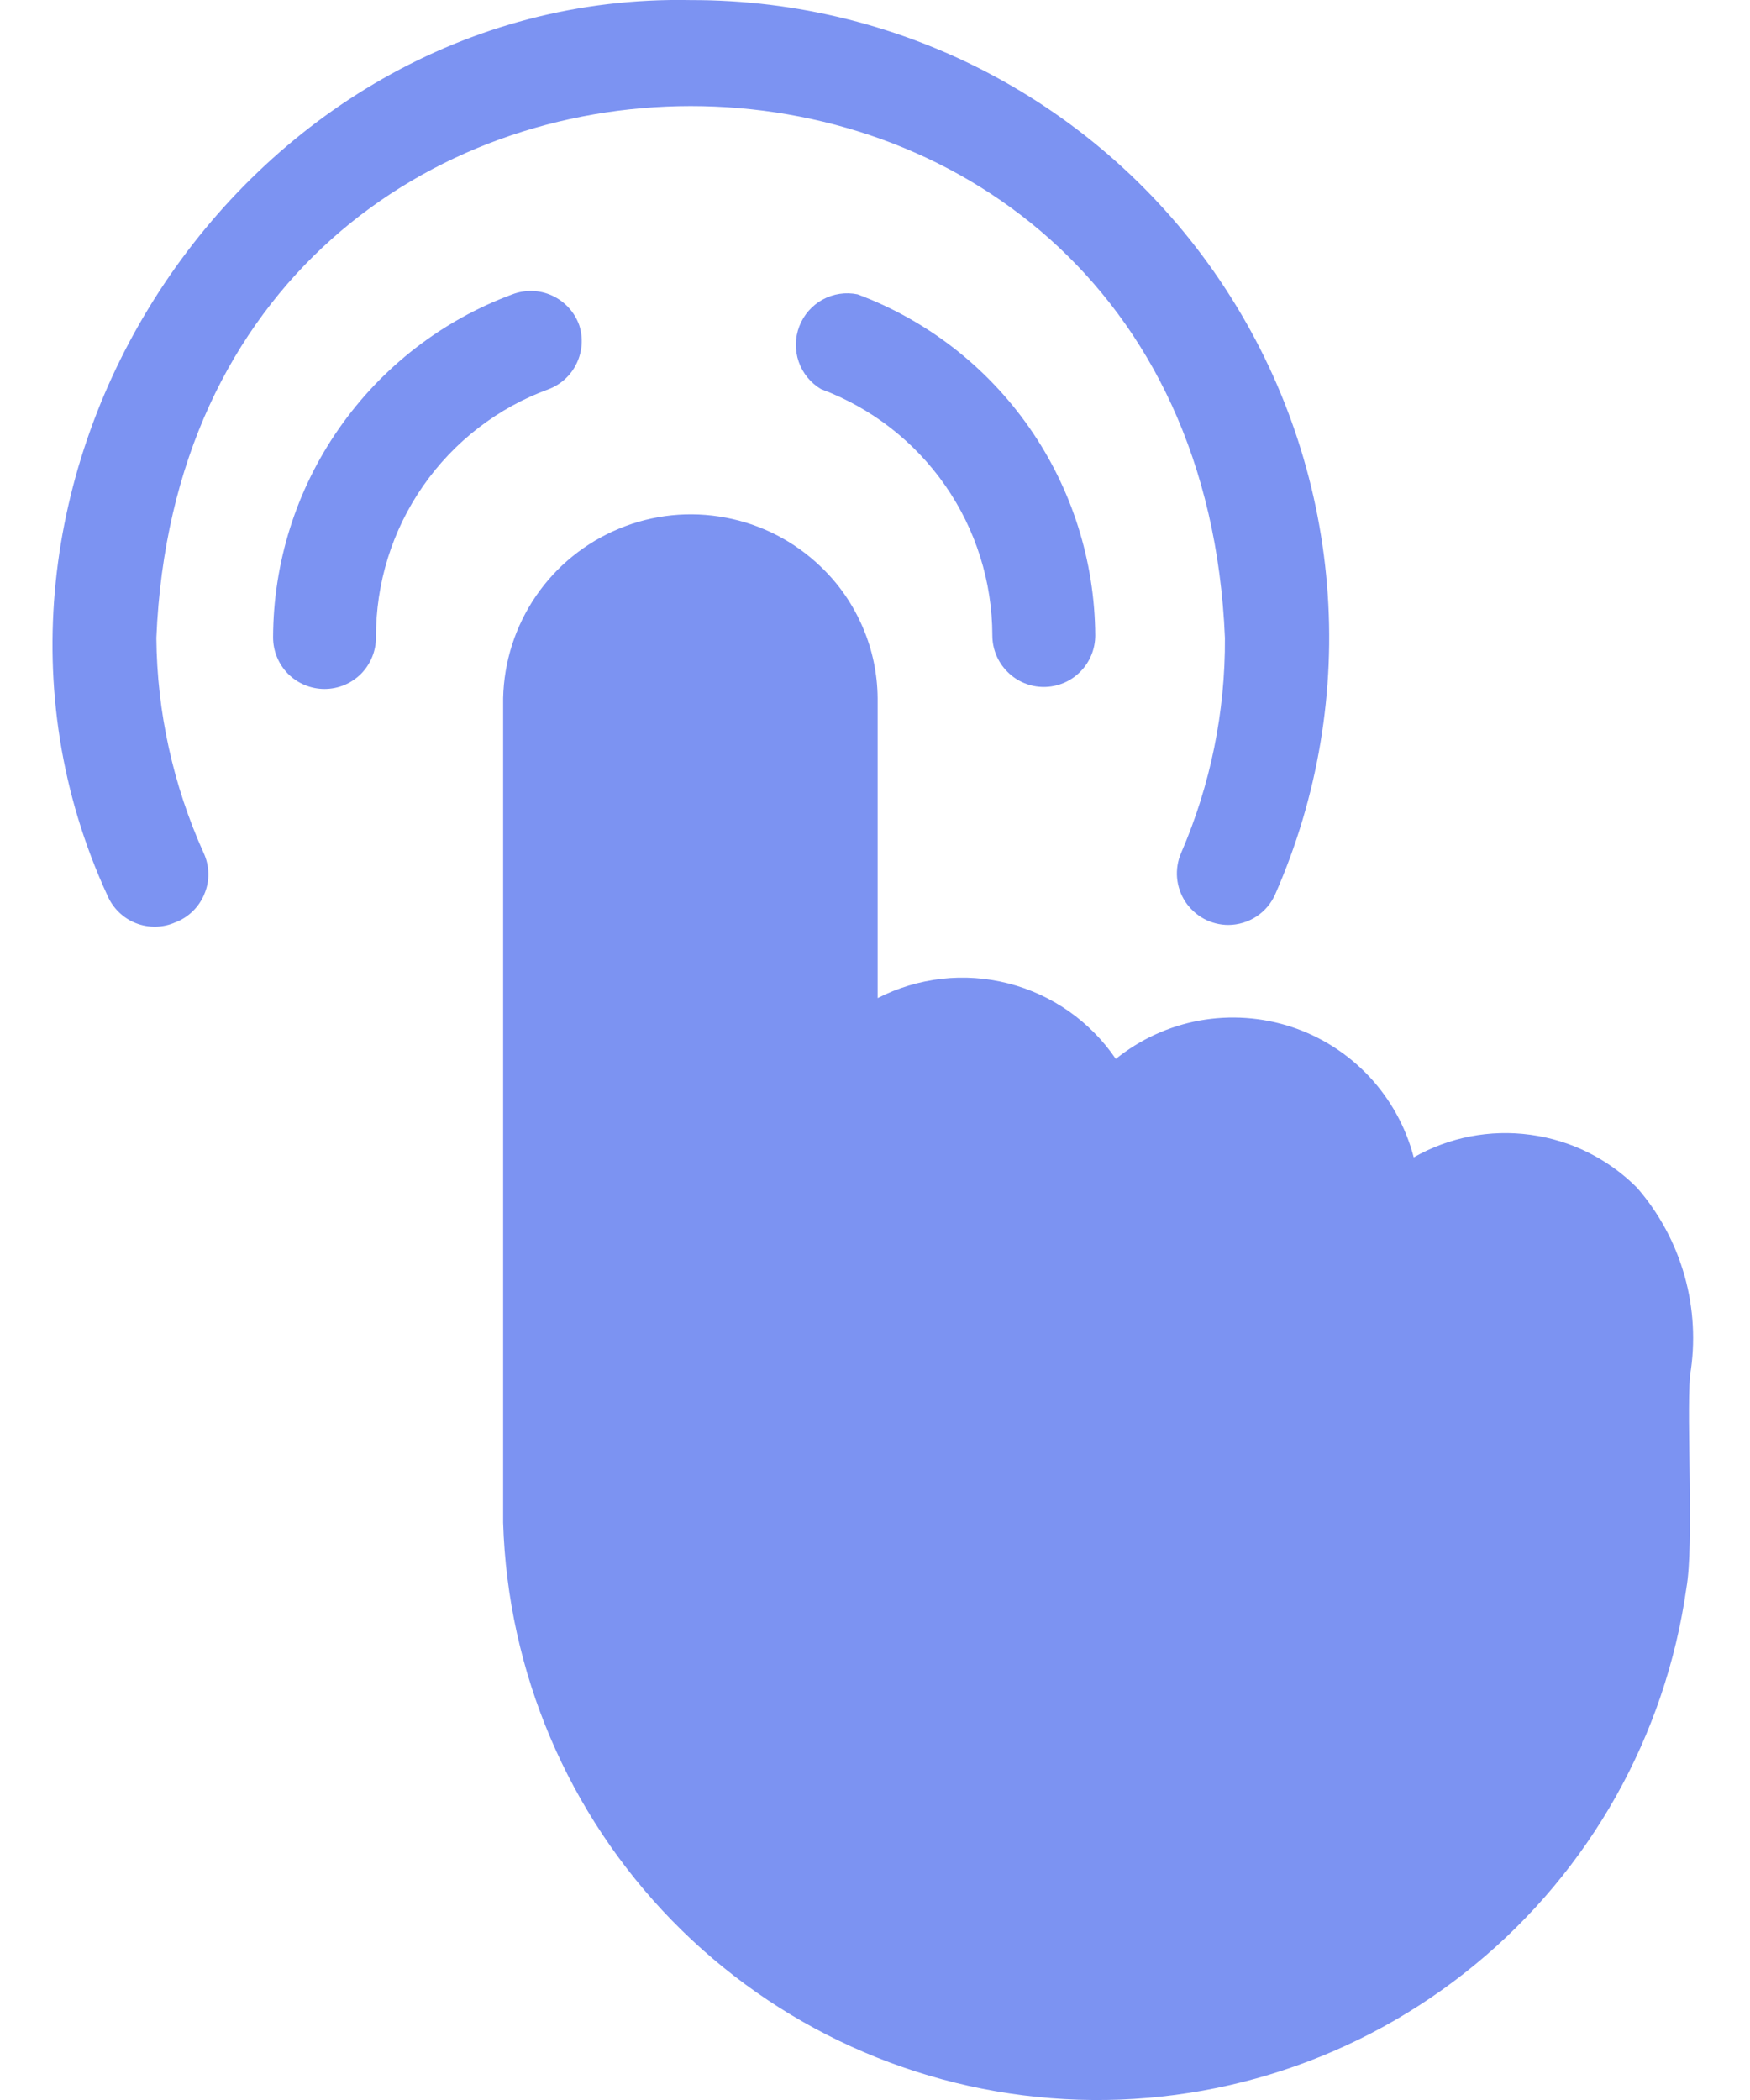 <svg width="20" height="24" viewBox="0 0 20 24" fill="none" xmlns="http://www.w3.org/2000/svg">
<path d="M18.709 13.574C18.38 13.244 17.953 13.031 17.491 12.969C17.03 12.906 16.561 12.996 16.157 13.227C16.067 12.881 15.892 12.564 15.648 12.303C15.404 12.043 15.099 11.848 14.76 11.736C14.422 11.625 14.061 11.6 13.71 11.663C13.359 11.727 13.03 11.878 12.752 12.102C12.461 11.674 12.024 11.367 11.523 11.239C11.021 11.111 10.491 11.171 10.03 11.407V7.98C10.028 7.699 9.97 7.422 9.858 7.164C9.747 6.906 9.586 6.673 9.383 6.479C9.083 6.189 8.705 5.993 8.295 5.916C7.885 5.838 7.462 5.881 7.077 6.041C6.691 6.2 6.36 6.468 6.125 6.812C5.889 7.157 5.759 7.563 5.75 7.98V17.401C5.802 19.105 6.49 20.727 7.678 21.947C8.867 23.167 10.469 23.896 12.169 23.99C13.868 24.084 15.541 23.536 16.856 22.454C18.172 21.373 19.034 19.837 19.273 18.149C19.361 17.649 19.273 16.253 19.314 15.723C19.378 15.342 19.356 14.952 19.252 14.581C19.147 14.209 18.962 13.865 18.709 13.574ZM6.62 3.717C6.594 3.643 6.553 3.575 6.5 3.517C6.447 3.459 6.383 3.412 6.312 3.379C6.241 3.346 6.164 3.328 6.085 3.325C6.007 3.323 5.929 3.336 5.855 3.364C5.055 3.66 4.364 4.195 3.875 4.896C3.386 5.597 3.123 6.43 3.121 7.285C3.121 7.441 3.183 7.591 3.293 7.702C3.404 7.812 3.553 7.874 3.709 7.874C3.865 7.874 4.015 7.812 4.125 7.702C4.235 7.591 4.297 7.441 4.297 7.285C4.294 6.666 4.482 6.061 4.836 5.553C5.19 5.045 5.691 4.658 6.273 4.447C6.413 4.393 6.527 4.287 6.591 4.151C6.656 4.015 6.666 3.86 6.62 3.717ZM9.801 3.364C9.665 3.336 9.523 3.357 9.401 3.424C9.279 3.491 9.185 3.599 9.135 3.729C9.085 3.859 9.082 4.002 9.128 4.134C9.173 4.265 9.264 4.376 9.383 4.447C9.957 4.661 10.452 5.045 10.802 5.548C11.152 6.051 11.34 6.649 11.341 7.262C11.341 7.418 11.403 7.568 11.514 7.678C11.624 7.789 11.773 7.851 11.929 7.851C12.085 7.851 12.235 7.789 12.345 7.678C12.455 7.568 12.517 7.418 12.517 7.262C12.512 6.413 12.25 5.585 11.765 4.889C11.28 4.193 10.595 3.661 9.801 3.364Z" fill="#7C93F2"/>
<path d="M1.787 7.291C2.122 -0.811 13.664 -0.817 13.999 7.291C14.004 8.135 13.834 8.972 13.499 9.747C13.46 9.836 13.444 9.934 13.452 10.032C13.461 10.13 13.493 10.224 13.547 10.306C13.601 10.387 13.674 10.454 13.76 10.501C13.846 10.547 13.942 10.571 14.04 10.571C14.154 10.57 14.265 10.536 14.36 10.474C14.455 10.411 14.53 10.322 14.575 10.218C15.063 9.107 15.266 7.893 15.166 6.684C15.066 5.475 14.666 4.31 14.002 3.295C13.339 2.28 12.433 1.448 11.366 0.872C10.3 0.297 9.107 -0.002 7.896 0.001C2.739 -0.105 -0.924 5.566 1.228 10.235C1.259 10.307 1.303 10.371 1.359 10.425C1.414 10.479 1.48 10.522 1.552 10.55C1.625 10.579 1.702 10.592 1.779 10.591C1.857 10.589 1.933 10.573 2.004 10.541C2.079 10.513 2.147 10.469 2.205 10.412C2.262 10.356 2.307 10.289 2.337 10.214C2.368 10.14 2.383 10.06 2.381 9.979C2.379 9.899 2.361 9.82 2.327 9.747C1.979 8.975 1.794 8.138 1.787 7.291Z" fill="#7C93F2"/>
</svg>
